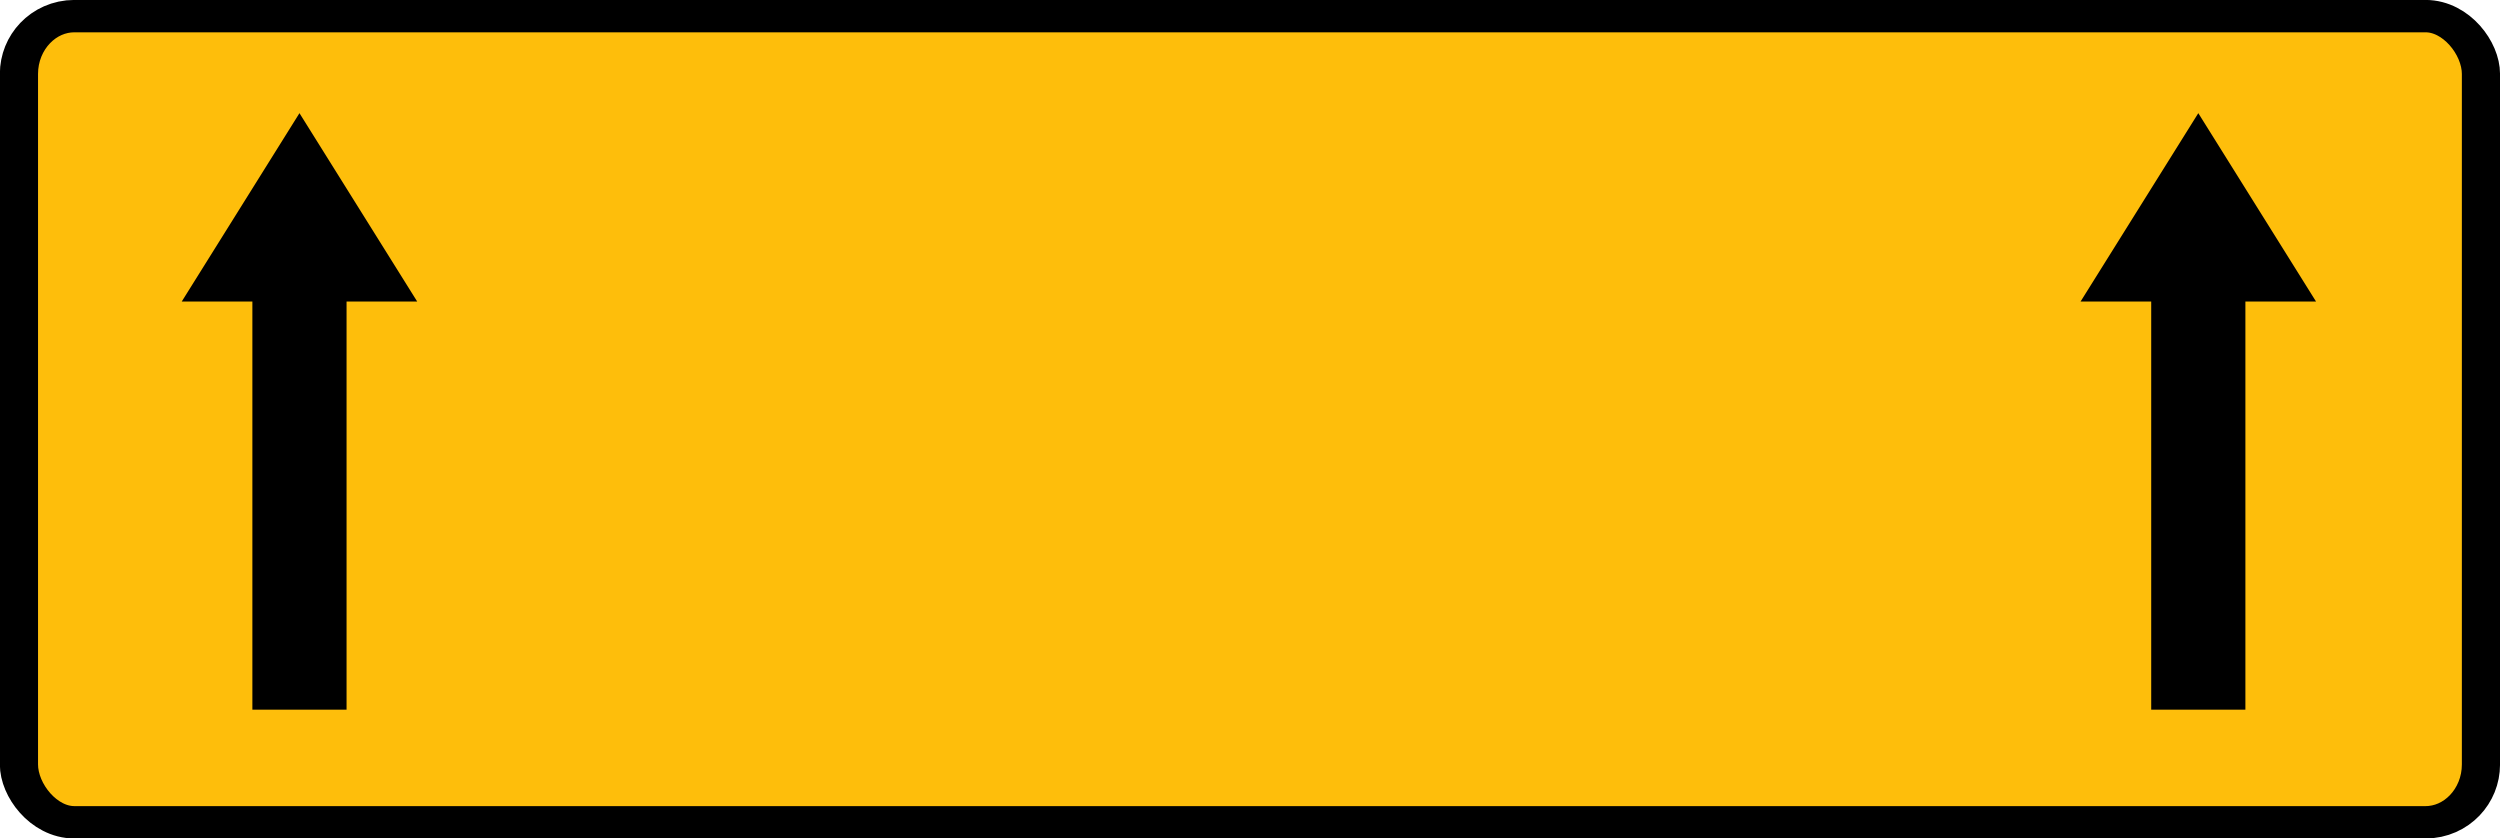 <?xml version="1.0" encoding="UTF-8" standalone="no"?>
<!-- Created with Inkscape (http://www.inkscape.org/) -->

<svg
   xmlns:dc="http://purl.org/dc/elements/1.1/"
   xmlns:cc="http://creativecommons.org/ns#"
   xmlns:rdf="http://www.w3.org/1999/02/22-rdf-syntax-ns#"
   xmlns:svg="http://www.w3.org/2000/svg"
   xmlns="http://www.w3.org/2000/svg"
   xmlns:sodipodi="http://sodipodi.sourceforge.net/DTD/sodipodi-0.dtd"
   xmlns:inkscape="http://www.inkscape.org/namespaces/inkscape"
   width="409.346mm"
   height="137.283mm"
   viewBox="0 0 409.346 137.283"
   version="1.1"
   id="svg4359"
   inkscape:version="0.92.4 (33fec40, 2019-01-16)"
   sodipodi:docname="T-2.svg">
  <defs
     id="defs4353">
    <inkscape:perspective
       id="perspective10"
       inkscape:persp3d-origin="372.04726 : 350.7874 : 1"
       inkscape:vp_z="744.09451 : 526.1811 : 1"
       inkscape:vp_y="0 : 1000 : 0"
       inkscape:vp_x="0 : 526.1811 : 1"
       sodipodi:type="inkscape:persp3d" />
    <inkscape:perspective
       sodipodi:type="inkscape:persp3d"
       inkscape:vp_x="0 : 526.1811 : 1"
       inkscape:vp_y="0 : 1000 : 0"
       inkscape:vp_z="744.09451 : 526.1811 : 1"
       inkscape:persp3d-origin="372.04726 : 350.7874 : 1"
       id="perspective2390" />
    <inkscape:perspective
       sodipodi:type="inkscape:persp3d"
       inkscape:vp_x="0 : 526.1811 : 1"
       inkscape:vp_y="0 : 1000 : 0"
       inkscape:vp_z="744.09451 : 526.1811 : 1"
       inkscape:persp3d-origin="372.04726 : 350.7874 : 1"
       id="perspective2403" />
    <inkscape:perspective
       id="perspective3642"
       inkscape:persp3d-origin="372.04726 : 350.7874 : 1"
       inkscape:vp_z="744.09451 : 526.1811 : 1"
       inkscape:vp_y="0 : 1000 : 0"
       inkscape:vp_x="0 : 526.1811 : 1"
       sodipodi:type="inkscape:persp3d" />
    <inkscape:perspective
       sodipodi:type="inkscape:persp3d"
       inkscape:vp_x="0 : 526.1811 : 1"
       inkscape:vp_y="0 : 1000 : 0"
       inkscape:vp_z="744.09451 : 526.1811 : 1"
       inkscape:persp3d-origin="372.04726 : 350.7874 : 1"
       id="perspective3644" />
    <inkscape:perspective
       sodipodi:type="inkscape:persp3d"
       inkscape:vp_x="0 : 250.00001 : 1"
       inkscape:vp_y="0 : 1000 : 0"
       inkscape:vp_z="500.00002 : 250.00001 : 1"
       inkscape:persp3d-origin="250.00001 : 166.66667 : 1"
       id="perspective3646" />
    <inkscape:perspective
       sodipodi:type="inkscape:persp3d"
       inkscape:vp_x="0 : 600.00002 : 1"
       inkscape:vp_y="0 : 1000 : 0"
       inkscape:vp_z="1000 : 600.00002 : 1"
       inkscape:persp3d-origin="500.00002 : 400.00001 : 1"
       id="perspective3648" />
    <inkscape:perspective
       id="perspective2688"
       inkscape:persp3d-origin="372.04726 : 350.7874 : 1"
       inkscape:vp_z="744.09451 : 526.1811 : 1"
       inkscape:vp_y="0 : 1000 : 0"
       inkscape:vp_x="0 : 526.1811 : 1"
       sodipodi:type="inkscape:persp3d" />
    <inkscape:perspective
       id="perspective2616"
       inkscape:persp3d-origin="372.04726 : 350.7874 : 1"
       inkscape:vp_z="744.09451 : 526.1811 : 1"
       inkscape:vp_y="0 : 1000 : 0"
       inkscape:vp_x="0 : 526.1811 : 1"
       sodipodi:type="inkscape:persp3d" />
    <inkscape:perspective
       sodipodi:type="inkscape:persp3d"
       inkscape:vp_x="0 : 526.1811 : 1"
       inkscape:vp_y="0 : 1000 : 0"
       inkscape:vp_z="744.09451 : 526.1811 : 1"
       inkscape:persp3d-origin="372.04726 : 350.7874 : 1"
       id="perspective3162" />
    <inkscape:perspective
       sodipodi:type="inkscape:persp3d"
       inkscape:vp_x="0 : 250.00001 : 1"
       inkscape:vp_y="0 : 1000 : 0"
       inkscape:vp_z="500.00002 : 250.00001 : 1"
       inkscape:persp3d-origin="250.00001 : 166.66667 : 1"
       id="perspective3175" />
    <inkscape:perspective
       sodipodi:type="inkscape:persp3d"
       inkscape:vp_x="0 : 600.00002 : 1"
       inkscape:vp_y="0 : 1000 : 0"
       inkscape:vp_z="1000 : 600.00002 : 1"
       inkscape:persp3d-origin="500.00002 : 400.00001 : 1"
       id="perspective2620" />
    <inkscape:perspective
       id="perspective86"
       inkscape:persp3d-origin="500.00002 : 400.00001 : 1"
       inkscape:vp_z="1000 : 600.00002 : 1"
       inkscape:vp_y="0 : 1000 : 0"
       inkscape:vp_x="0 : 600.00002 : 1"
       sodipodi:type="inkscape:persp3d" />
    <inkscape:perspective
       sodipodi:type="inkscape:persp3d"
       inkscape:vp_x="0 : 526.1811 : 1"
       inkscape:vp_y="0 : 1000 : 0"
       inkscape:vp_z="744.09451 : 526.1811 : 1"
       inkscape:persp3d-origin="372.04726 : 350.7874 : 1"
       id="perspective3294" />
    <inkscape:perspective
       sodipodi:type="inkscape:persp3d"
       inkscape:vp_x="0 : 600.00002 : 1"
       inkscape:vp_y="0 : 1000 : 0"
       inkscape:vp_z="1000 : 600.00002 : 1"
       inkscape:persp3d-origin="500.00002 : 400.00001 : 1"
       id="perspective3405" />
    <inkscape:perspective
       sodipodi:type="inkscape:persp3d"
       inkscape:vp_x="0 : 526.1811 : 1"
       inkscape:vp_y="0 : 1000 : 0"
       inkscape:vp_z="744.09451 : 526.1811 : 1"
       inkscape:persp3d-origin="372.04726 : 350.7874 : 1"
       id="perspective2501" />
    <inkscape:perspective
       sodipodi:type="inkscape:persp3d"
       inkscape:vp_x="0 : 600.00002 : 1"
       inkscape:vp_y="0 : 1000 : 0"
       inkscape:vp_z="1000 : 600.00002 : 1"
       inkscape:persp3d-origin="500.00002 : 400.00001 : 1"
       id="perspective2592" />
  </defs>
  <sodipodi:namedview
     id="base"
     pagecolor="#ffffff"
     bordercolor="#666666"
     borderopacity="1.0"
     inkscape:pageopacity="0.0"
     inkscape:pageshadow="2"
     inkscape:zoom="0.35"
     inkscape:cx="944.99538"
     inkscape:cy="268.00392"
     inkscape:document-units="mm"
     inkscape:current-layer="g3627"
     showgrid="false"
     fit-margin-top="0"
     fit-margin-left="0"
     fit-margin-right="0"
     fit-margin-bottom="0"
     inkscape:window-width="1366"
     inkscape:window-height="740"
     inkscape:window-x="1920"
     inkscape:window-y="0"
     inkscape:window-maximized="1" />
  <g
     inkscape:label="Layer 1"
     inkscape:groupmode="layer"
     id="layer1"
     transform="translate(144.197,-82.46)">
    <g
       id="g3659"
       transform="matrix(0.25,0,0,0.212,186.385,157.286)"
       style="fill:#febe0b;fill-opacity:1">
      <rect
         ry="44.651"
         y="-340.495"
         x="-1309.917"
         height="622.639"
         width="1612.493"
         id="rect2409"
         style="opacity:1;fill:#febe0b;fill-opacity:1;stroke:#000000;stroke-width:25;stroke-miterlimit:4;stroke-dasharray:none;stroke-opacity:1"
         rx="36.288" />
    </g>
    <g
       id="g3627"
       transform="matrix(0.265,0,0,0.265,176.537,173.566)"
       style="fill:#000000">
      <path
         inkscape:connector-curvature="0"
         id="rect2842"
         d="m -952.538,-157.486 -72.744,-116.391 -72.744,116.391 h 43.647 V 94.694 l 58.195,-1e-5 V -157.486 Z"
         style="fill:#000000;fill-opacity:1;stroke:none;stroke-width:4.834;stroke-miterlimit:4;stroke-dasharray:none;stroke-opacity:1" />
      <path
         inkscape:connector-curvature="0"
         style="fill:#000000;fill-opacity:1;stroke:none;stroke-width:4.834;stroke-miterlimit:4;stroke-dasharray:none;stroke-opacity:1"
         d="M 220.717,-157.486 147.972,-273.877 75.228,-157.486 H 118.875 V 94.694 l 58.195,-1e-5 V -157.486 Z"
         id="path3625" />
    </g>
  </g>
</svg>
